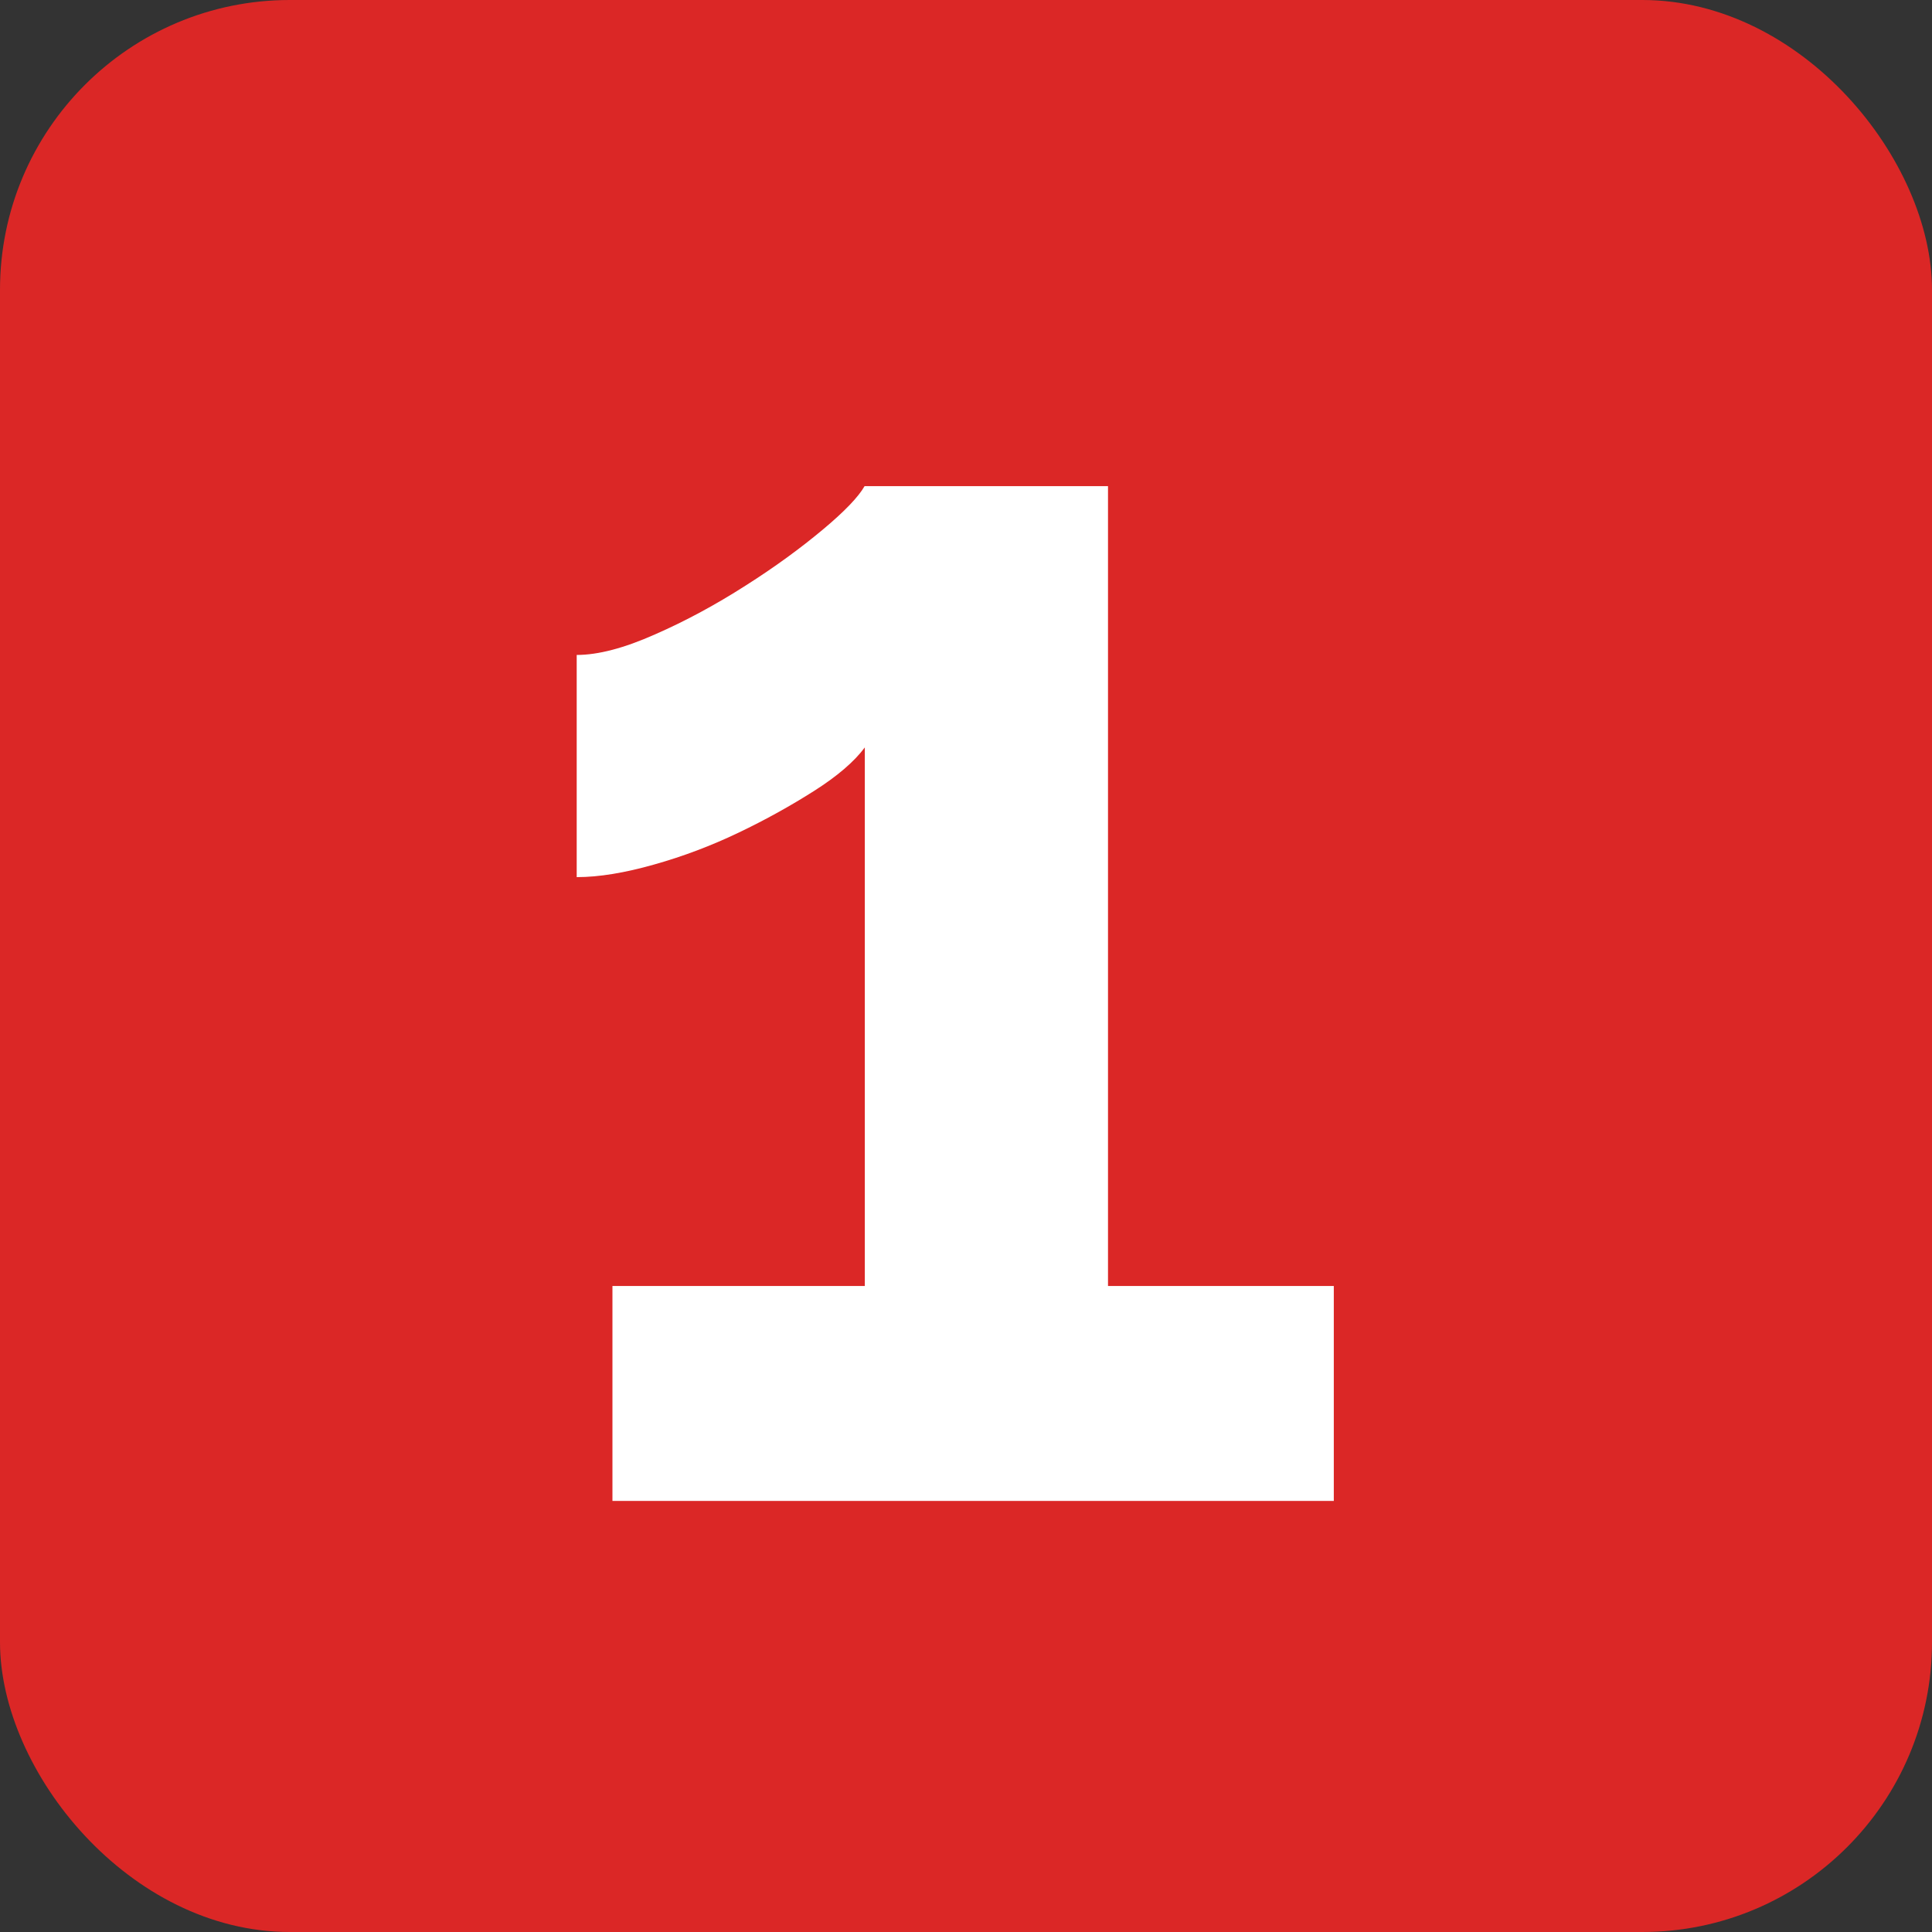 <?xml version="1.0" encoding="UTF-8"?> <svg xmlns="http://www.w3.org/2000/svg" id="Layer_2" viewBox="0 0 80 80"><rect x="0" y="0" width="80" height="80" fill="#333333" stroke="none"/><defs><style>.cls-1{fill:#fff;}.cls-2{fill:#db2726;}</style></defs><g id="Layer_1-2"><g><rect class="cls-2" width="80" height="80" rx="12" ry="12"></rect><path class="cls-1" d="M55.23,53.25v8.9H25.36v-8.9h10.45V30.95c-.44,.59-1.14,1.19-2.1,1.8-.96,.61-2,1.19-3.13,1.73-1.13,.54-2.29,.98-3.5,1.32-1.2,.34-2.27,.52-3.2,.52v-9.2c.88,0,1.96-.28,3.24-.85,1.28-.56,2.53-1.24,3.75-2.02,1.23-.78,2.29-1.56,3.2-2.32,.91-.76,1.48-1.36,1.73-1.8h10.08V53.25h9.35Z"></path></g></g></svg> 